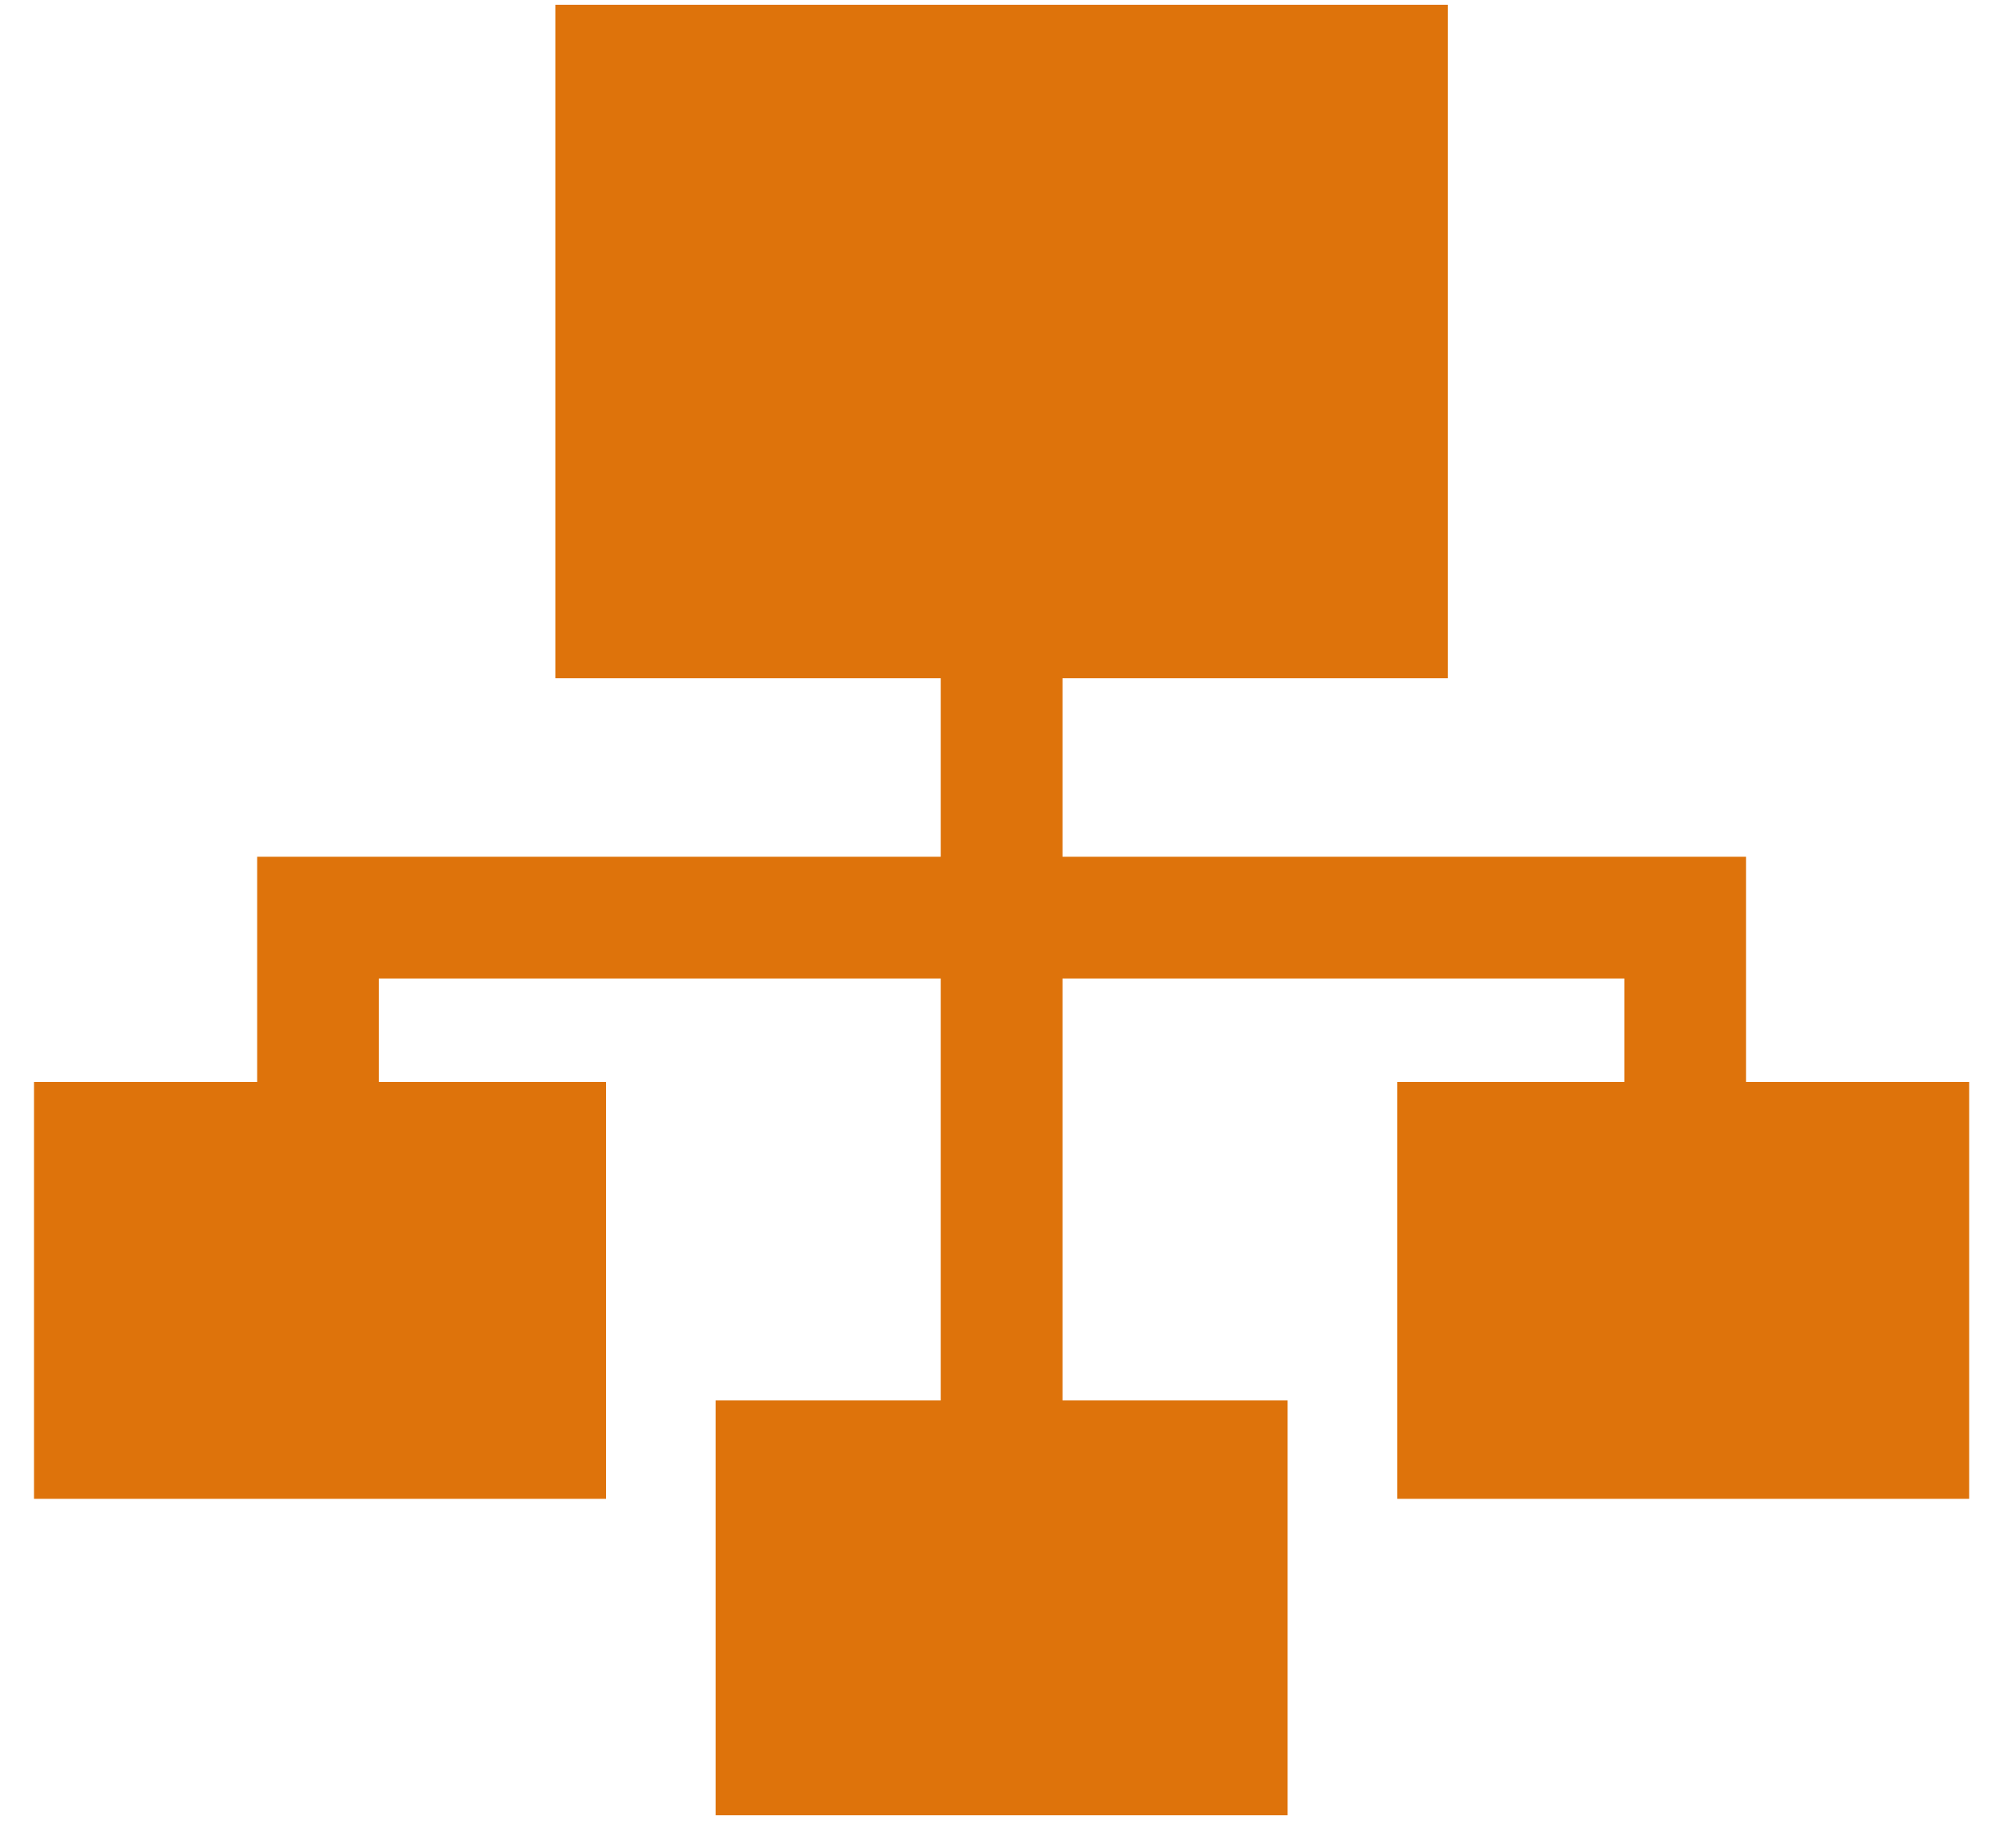 <svg width="53" height="49" viewBox="0 0 53 49" fill="none" xmlns="http://www.w3.org/2000/svg">
<path d="M46.294 28.684V22.714H28.17V17.981H38.388V0.126H14.724V17.981H24.943V22.714H6.818V28.684H0.902V39.736H16.069V28.684H10.045V25.941H24.943V37.128H18.973V48.126H34.139V37.128H28.17V25.941H43.067V28.684H37.044V39.736H52.21V28.684H46.294Z" fill="#DE730B"/>
</svg>
